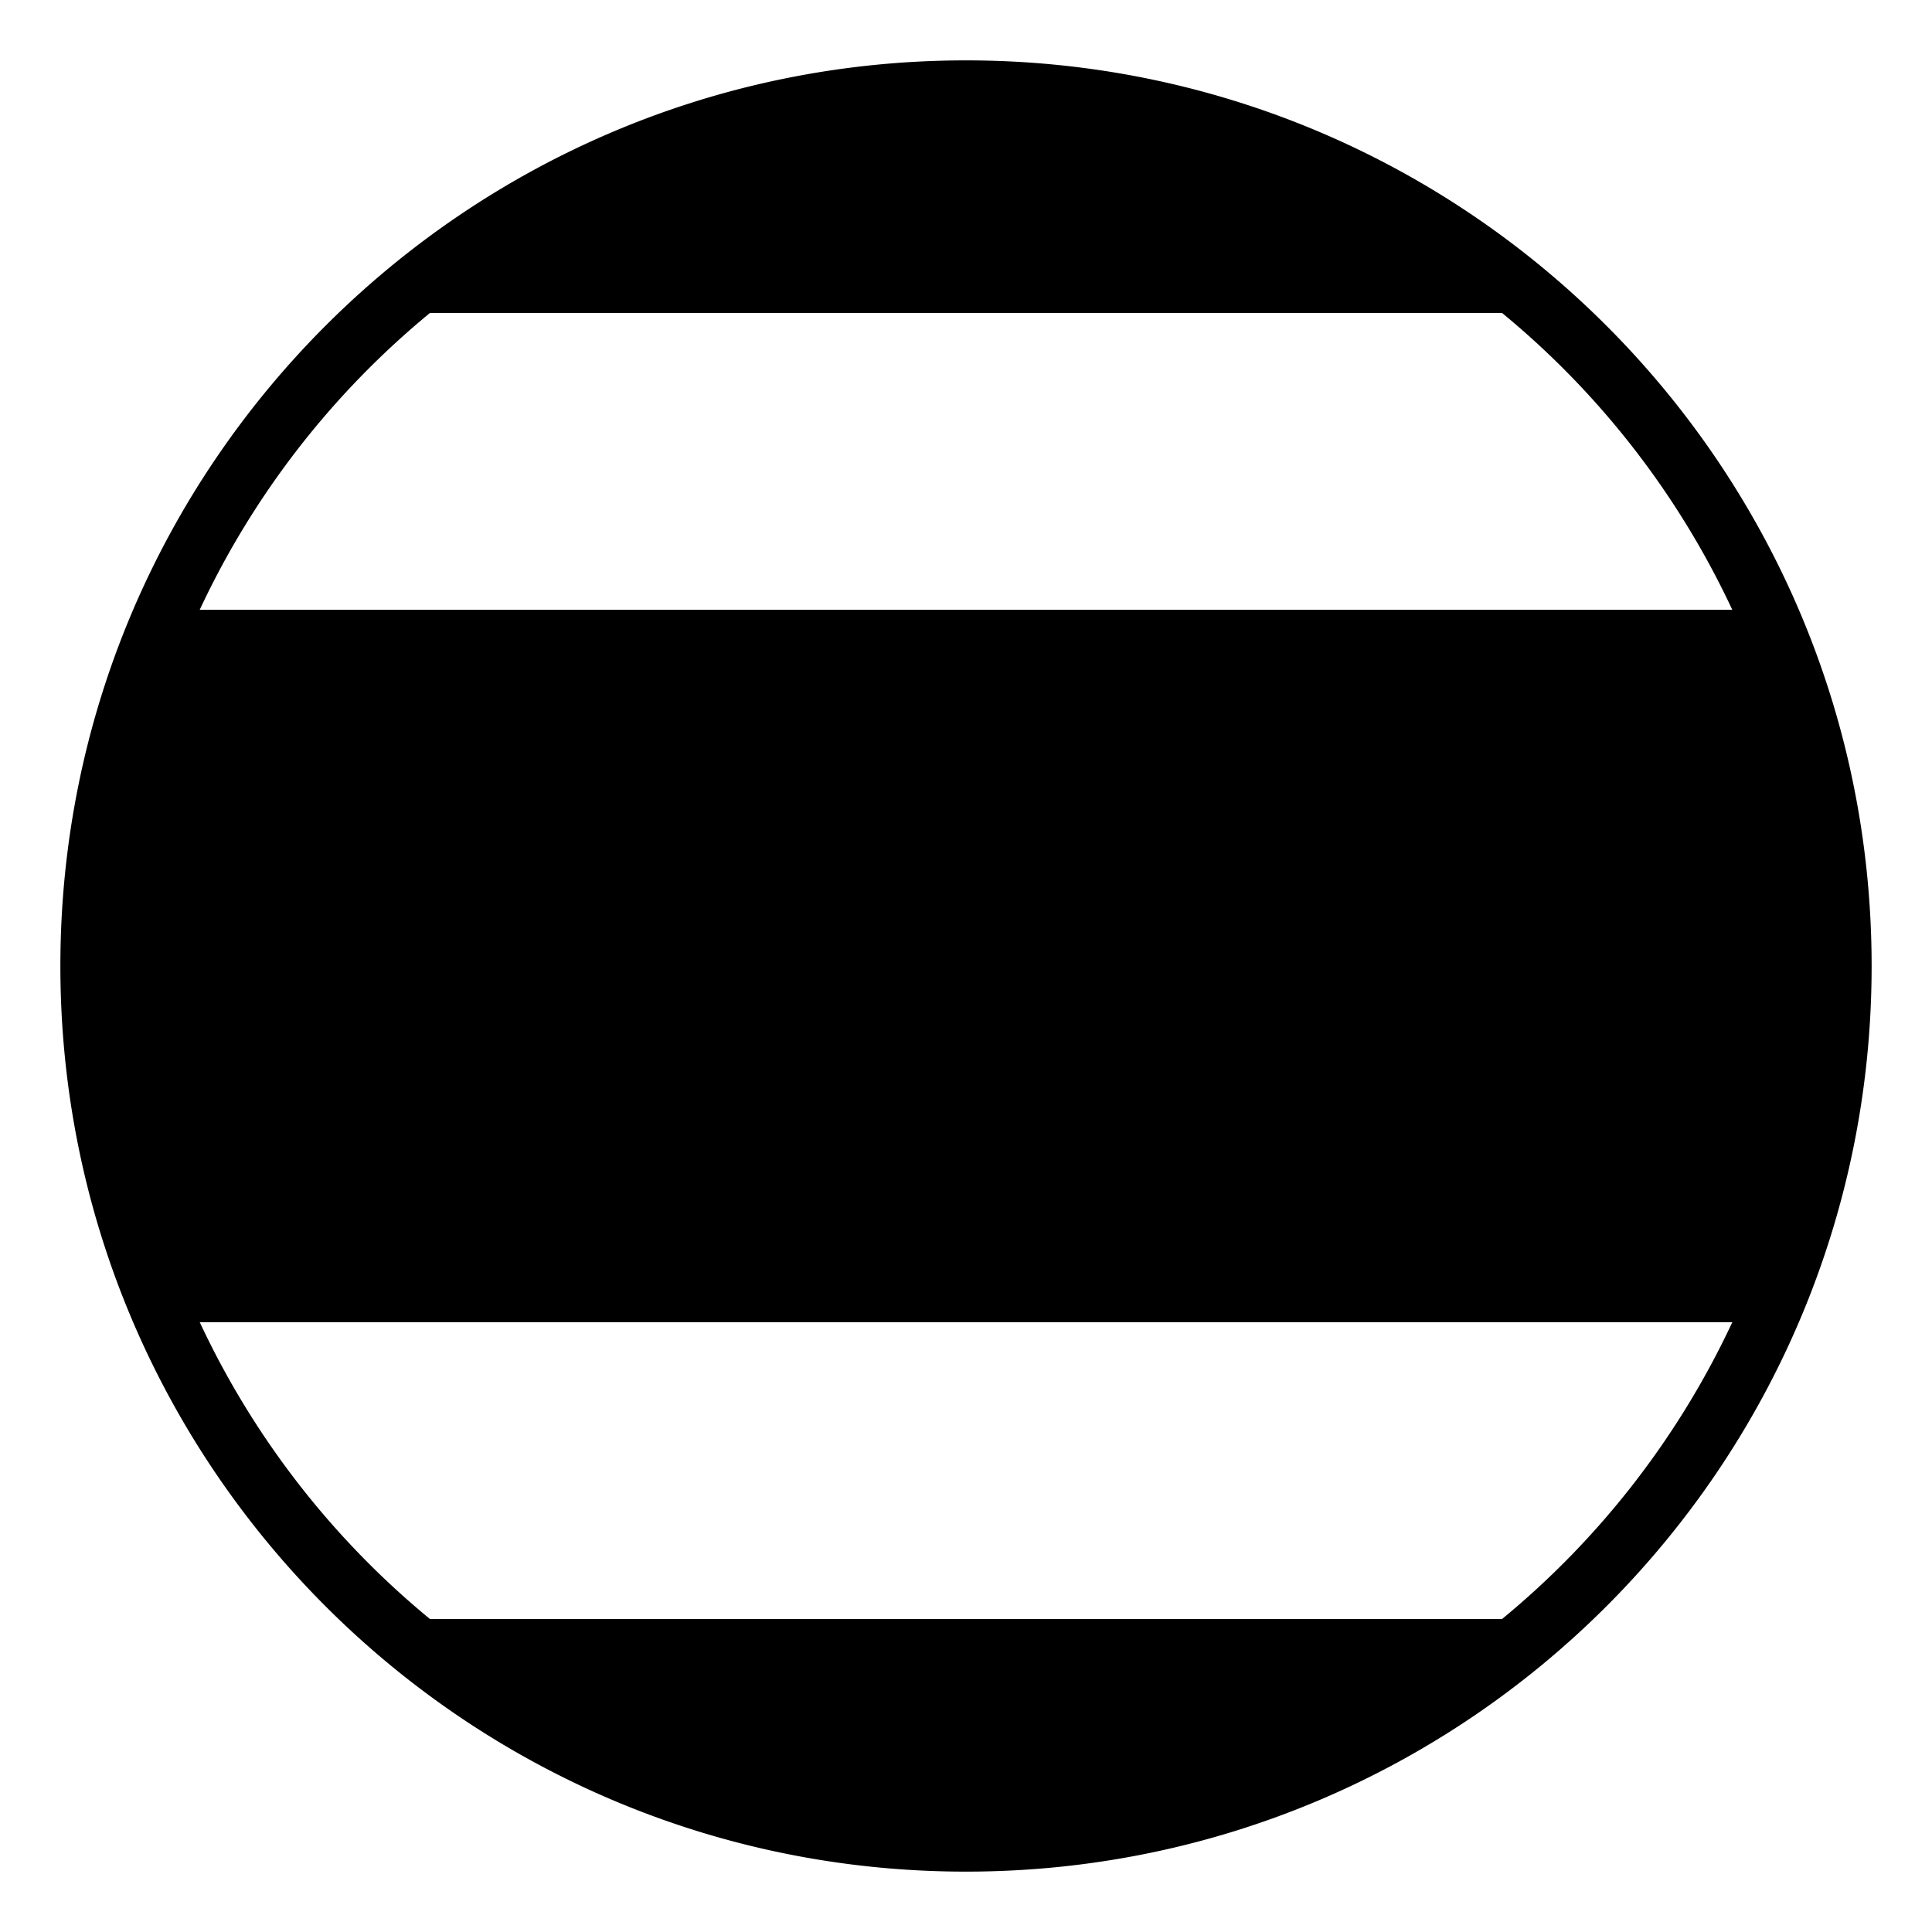 <?xml version="1.0" encoding="utf-8"?>
<svg width="800px" height="800px" viewBox="0 0 64 64" xmlns="http://www.w3.org/2000/svg" xmlns:xlink="http://www.w3.org/1999/xlink" aria-hidden="true" role="img" class="iconify iconify--emojione-monotone" preserveAspectRatio="xMidYMid meet"><path d="M32 2C15.432 2 2 15.432 2 32s13.432 30 30 30s30-13.432 30-30S48.568 2 32 2m-17.755 8.366h35.511a28.155 28.155 0 0 1 7.628 9.834H6.616a28.167 28.167 0 0 1 7.629-9.834m35.511 43.267H14.244A28.158 28.158 0 0 1 6.617 43.8h50.768a28.184 28.184 0 0 1-7.629 9.833" fill="#000000"></path></svg>
